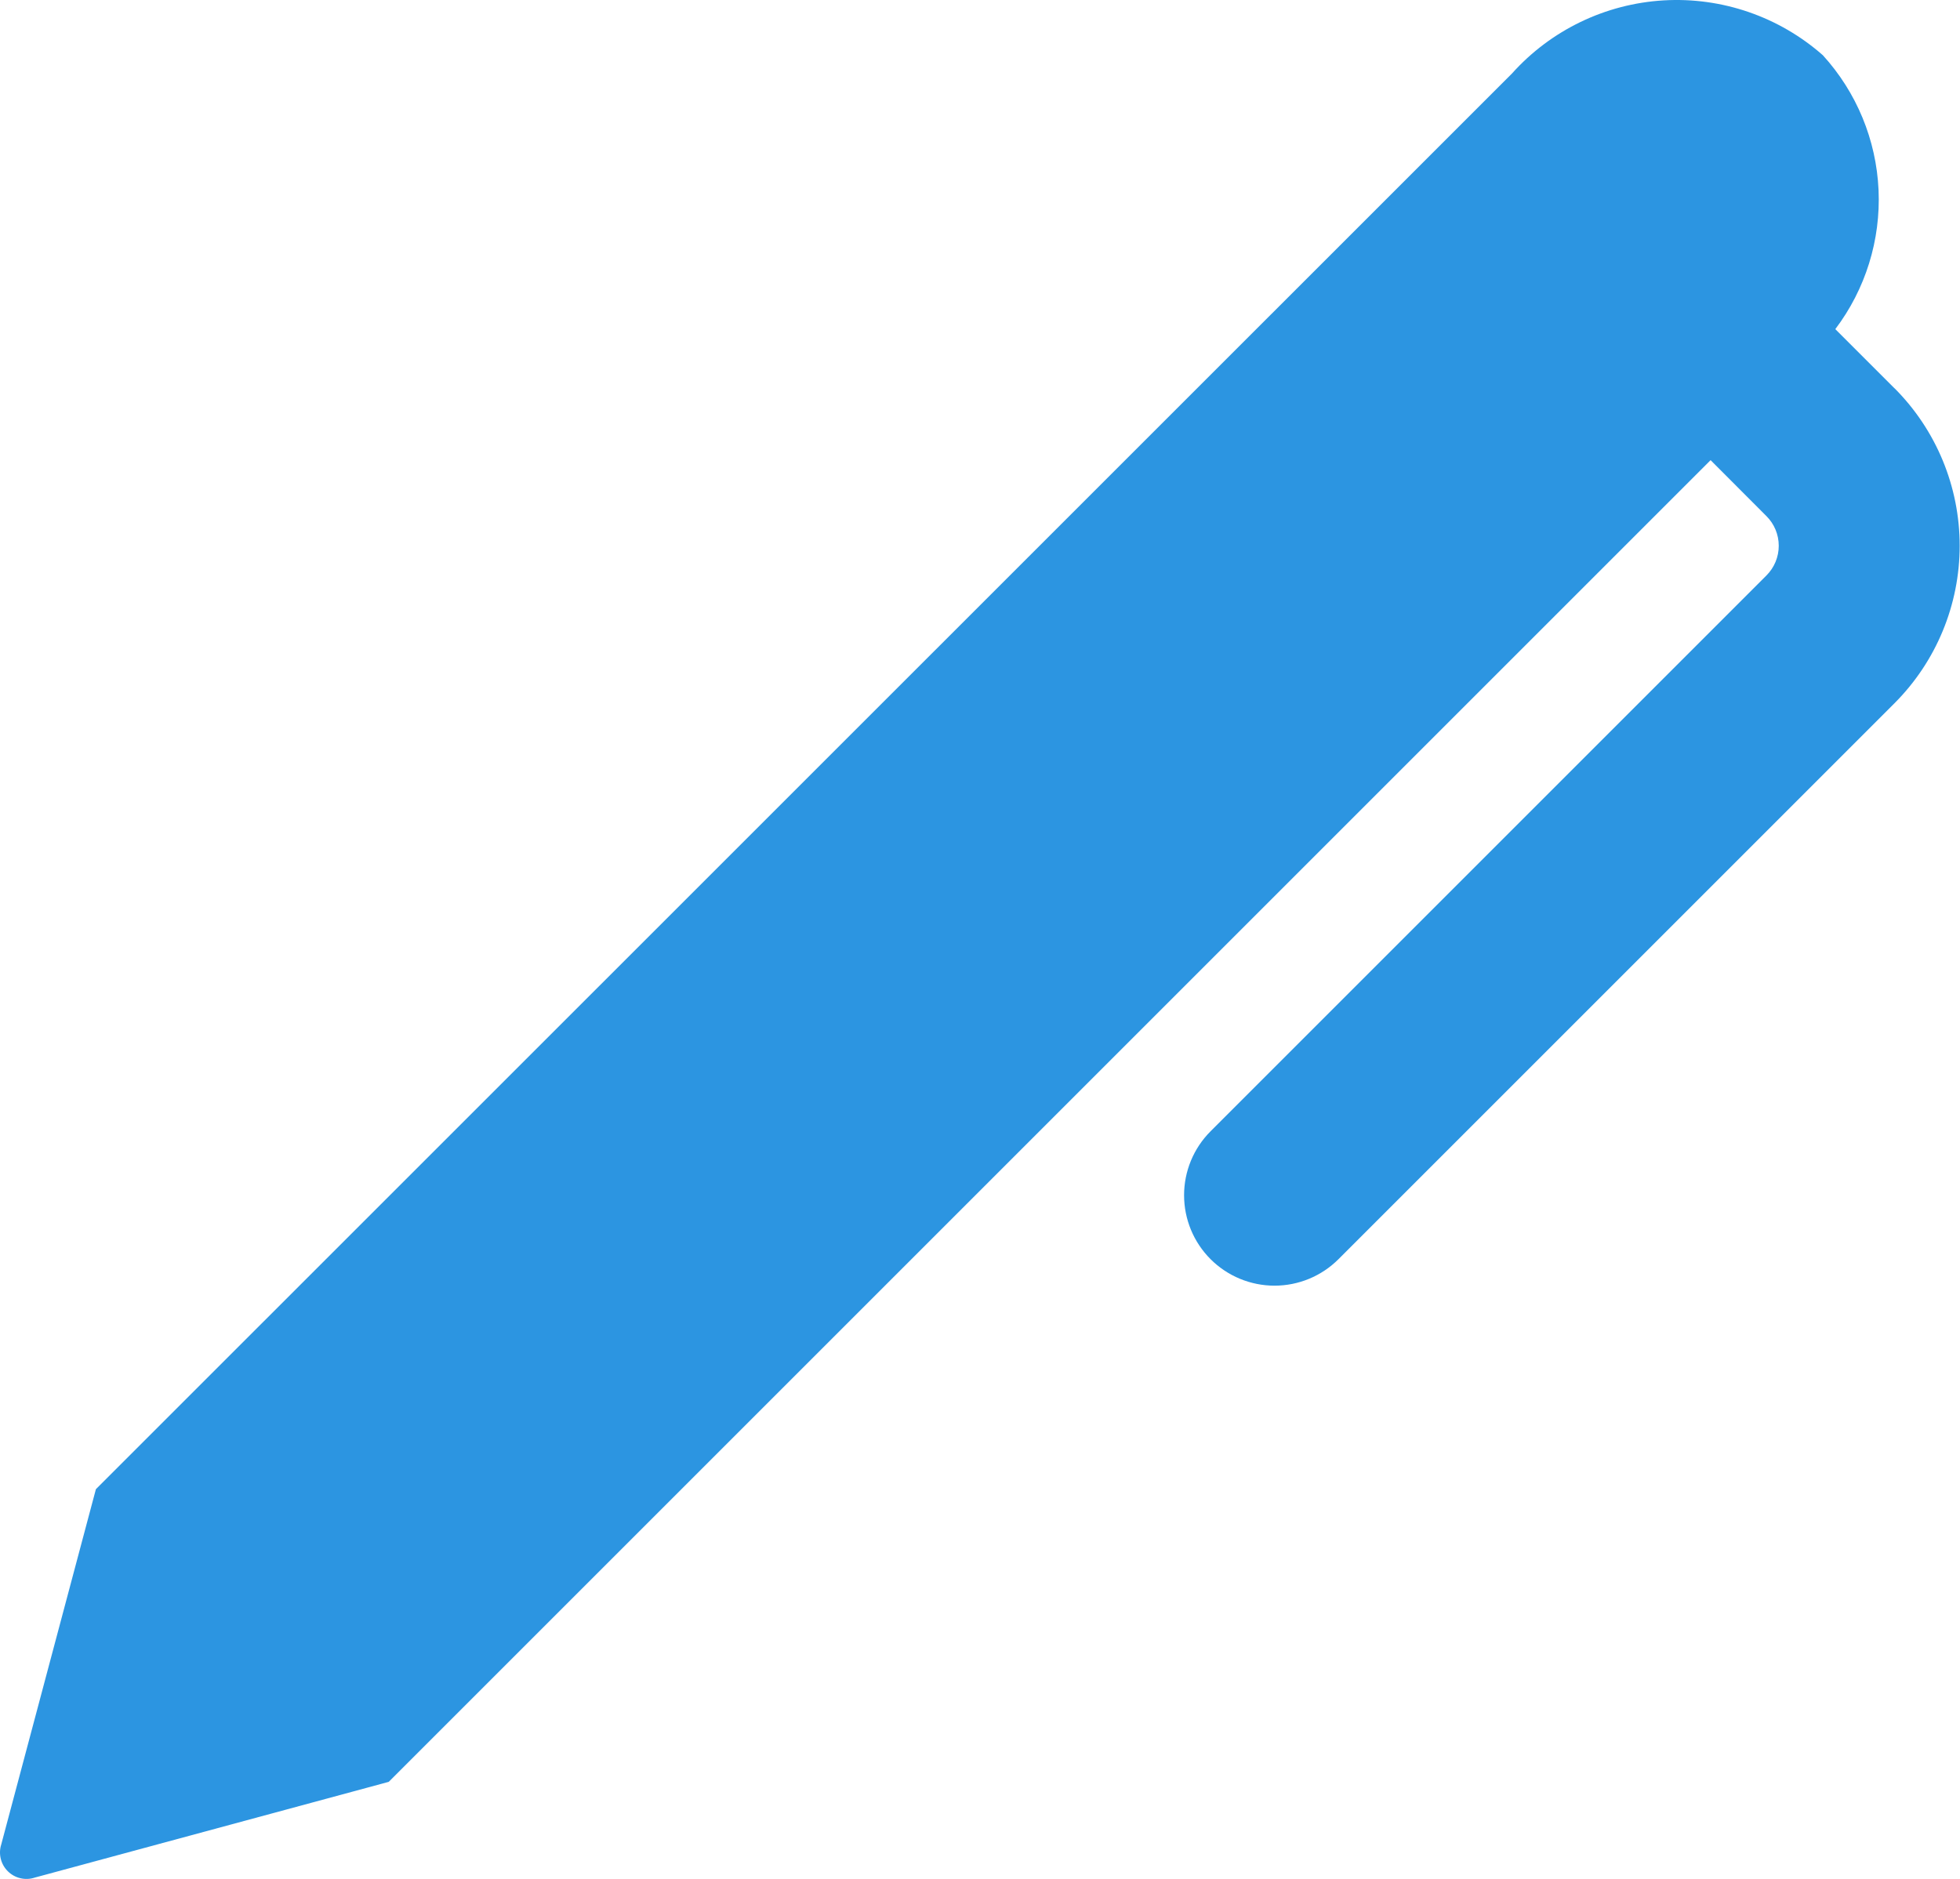 <?xml version="1.0" encoding="UTF-8"?> <svg xmlns="http://www.w3.org/2000/svg" width="97" height="93" viewBox="0 0 97 93" fill="none"> <path d="M93.755 19.217L90.829 16.291C92.324 14.315 93.081 11.877 92.969 9.401C92.857 6.925 91.882 4.567 90.213 2.734C88.047 0.825 85.215 -0.151 82.333 0.019C79.451 0.189 76.753 1.49 74.826 3.64L4.746 73.709L0.063 91.289C-0.011 91.519 -0.02 91.765 0.037 92C0.094 92.235 0.215 92.45 0.387 92.62C0.558 92.79 0.773 92.91 1.009 92.965C1.244 93.021 1.49 93.01 1.719 92.934L19.238 88.195L84.657 22.776L87.421 25.546C87.614 25.738 87.767 25.967 87.872 26.219C87.976 26.471 88.03 26.741 88.03 27.014C88.03 27.287 87.976 27.557 87.872 27.809C87.767 28.061 87.614 28.29 87.421 28.483L59.91 55.995C59.07 56.835 58.599 57.974 58.6 59.161C58.6 60.348 59.072 61.487 59.912 62.326C60.752 63.165 61.891 63.636 63.078 63.636C64.266 63.635 65.404 63.163 66.243 62.323L93.755 34.811C95.823 32.742 96.984 29.937 96.984 27.012C96.984 24.086 95.823 21.281 93.755 19.212V19.217Z" fill="#2C95E1"></path> </svg> 